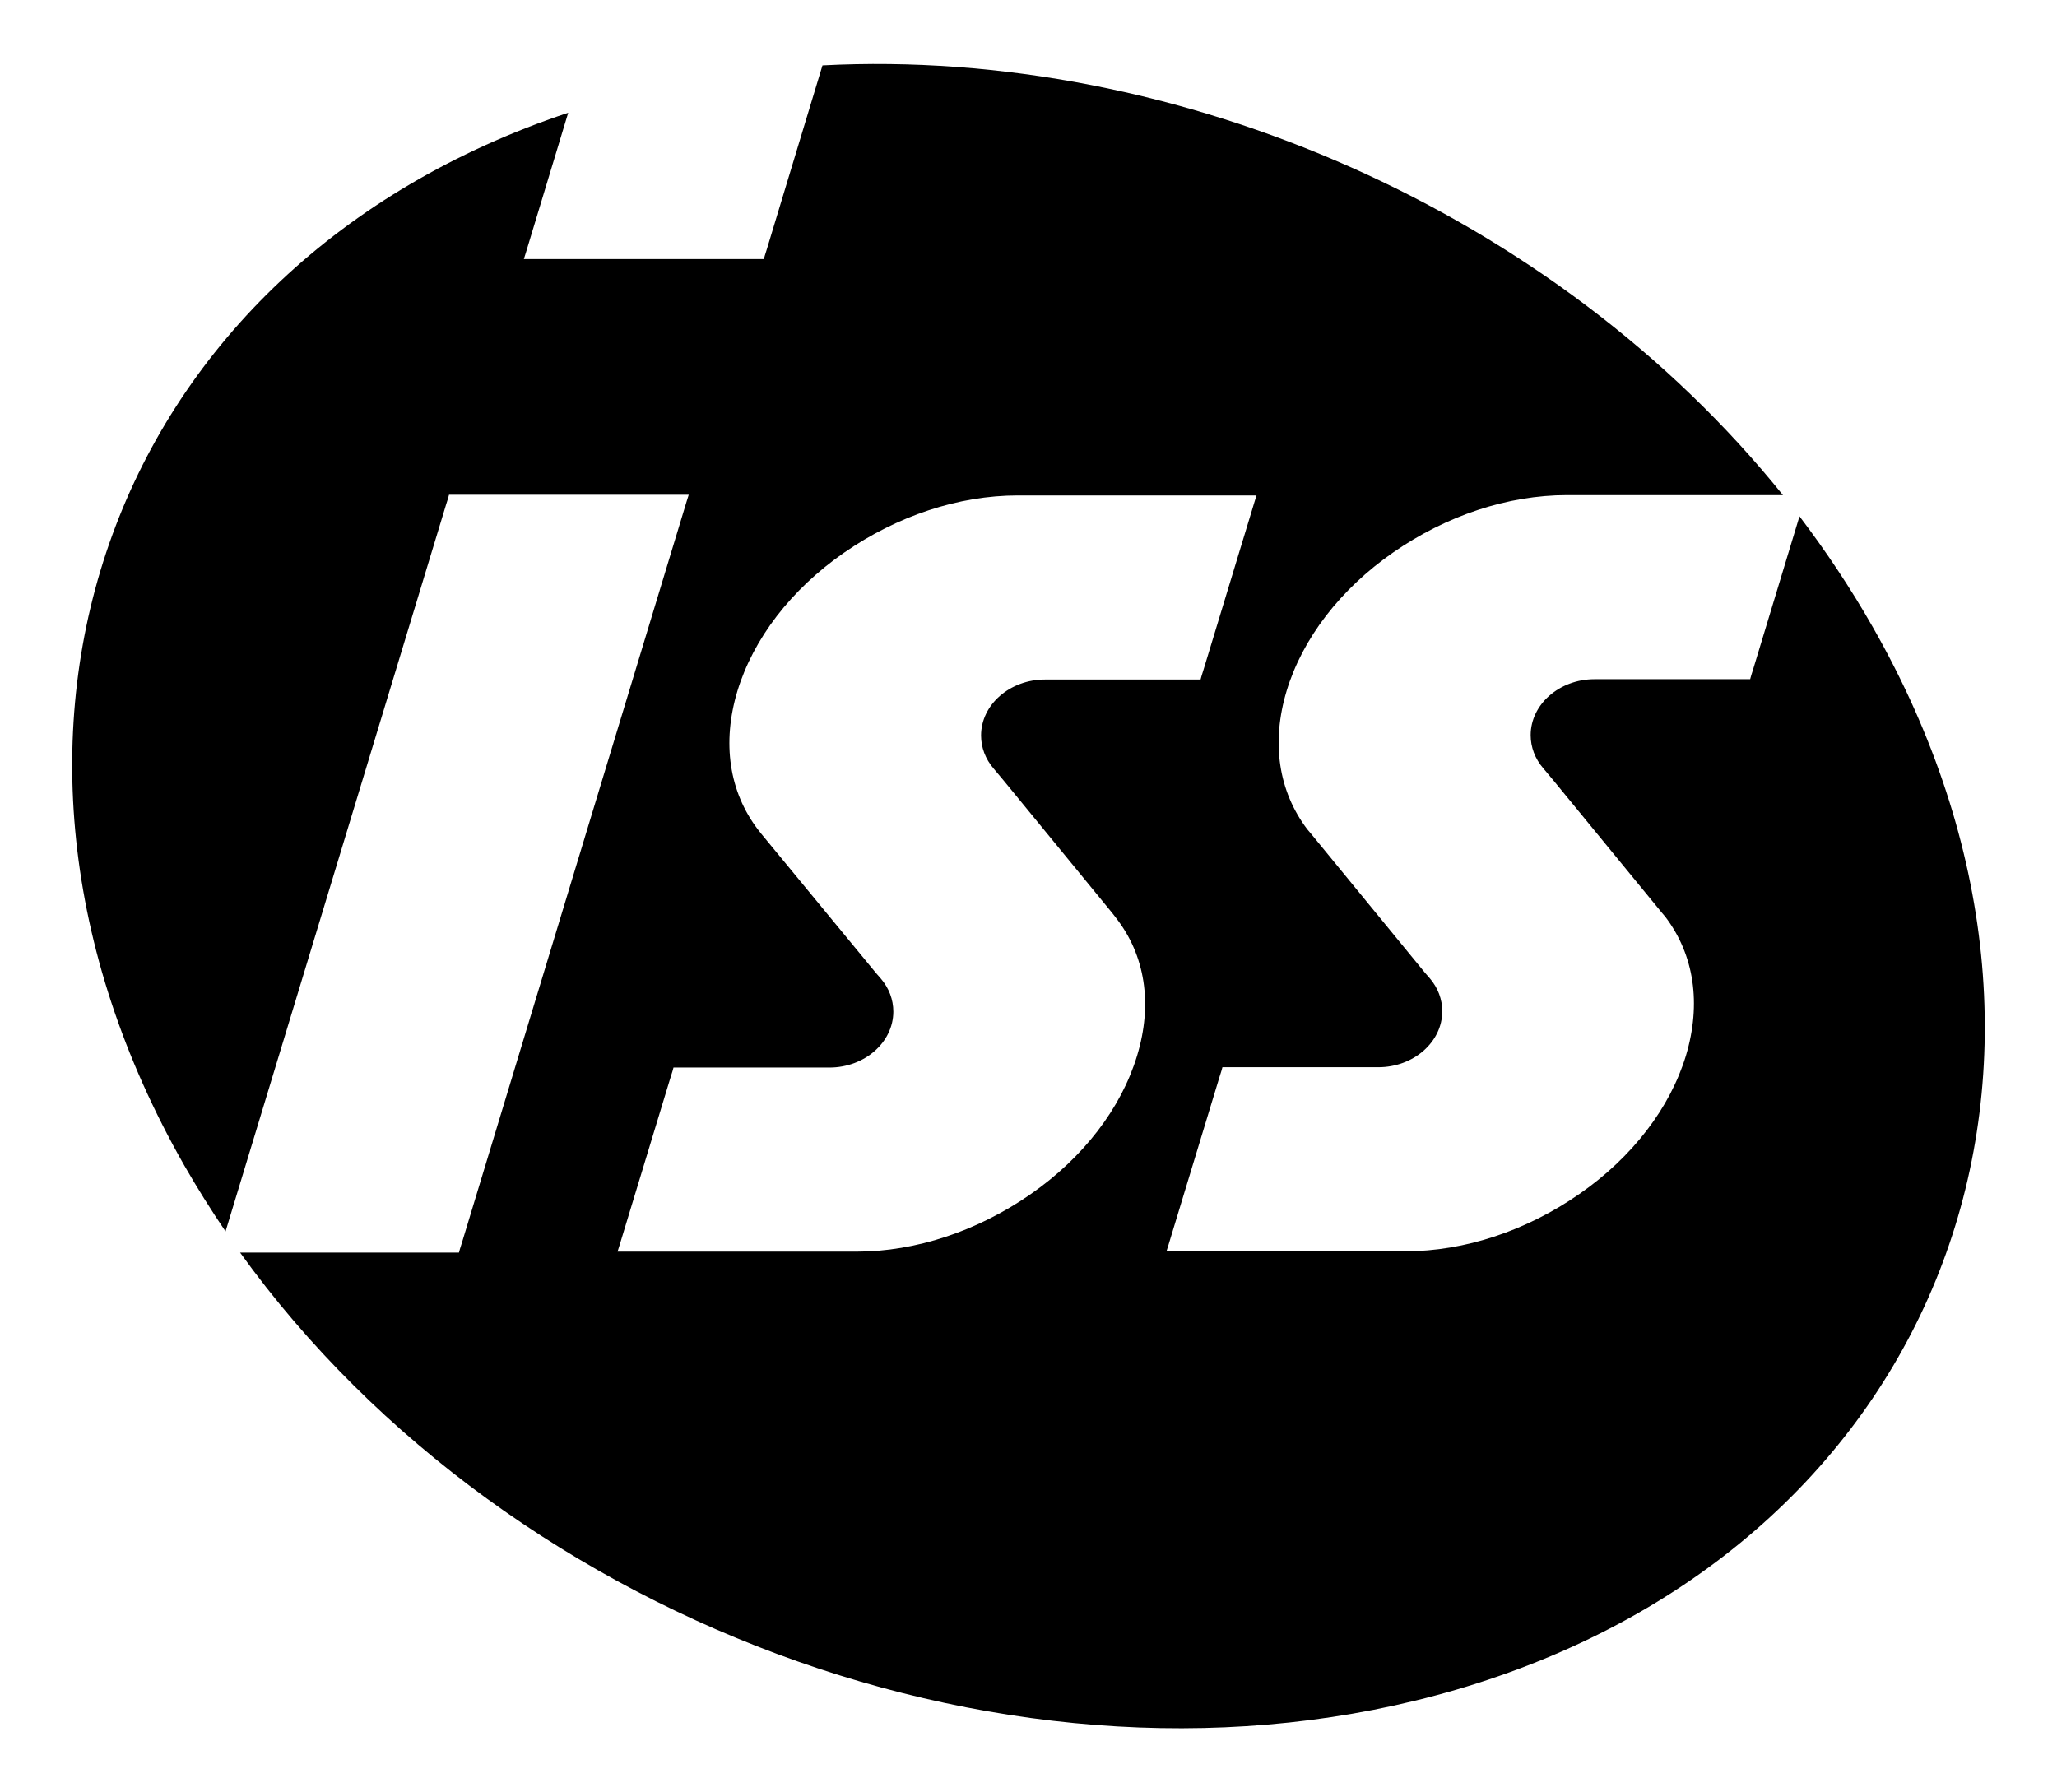 <?xml version="1.0" encoding="utf-8"?>
<!-- Generator: Adobe Illustrator 27.8.1, SVG Export Plug-In . SVG Version: 6.00 Build 0)  -->
<svg version="1.1"
	 id="svg8" xmlns:sodipodi="http://sodipodi.sourceforge.net/DTD/sodipodi-0.dtd" xmlns:inkscape="http://www.inkscape.org/namespaces/inkscape" xmlns:svg="http://www.w3.org/2000/svg" xmlns:rdf="http://www.w3.org/1999/02/22-rdf-syntax-ns#" xmlns:dc="http://purl.org/dc/elements/1.1/" xmlns:cc="http://creativecommons.org/ns#"
	 xmlns="http://www.w3.org/2000/svg" xmlns:xlink="http://www.w3.org/1999/xlink" x="0px" y="0px" viewBox="0 0 621.3 541.3"
	 style="enable-background:new 0 0 621.3 541.3;" xml:space="preserve">
<sodipodi:namedview  bordercolor="#666666" borderopacity="1.0" fit-margin-bottom="0" fit-margin-left="0" fit-margin-right="0" fit-margin-top="0" id="base" inkscape:current-layer="layer1" inkscape:cx="414.1908" inkscape:cy="360.88759" inkscape:document-units="mm" inkscape:pageopacity="0.0" inkscape:pageshadow="2" inkscape:window-height="744" inkscape:window-maximized="1" inkscape:window-width="1280" inkscape:window-x="-4" inkscape:window-y="-4" inkscape:zoom="0.7384571" pagecolor="#ffffff" showgrid="false">
	</sodipodi:namedview>
<g id="layer1" transform="translate(132.023,-52.349)" inkscape:groupmode="layer" inkscape:label="Layer 1">
	<g id="g9709" transform="translate(1,-1)">
		<path id="path9684" inkscape:connector-curvature="0" d="M210.4,372.3c-4.8,15.8-16.2,30.7-32.2,41.8
			c-16,11.1-34.6,17.3-52.5,17.3H59.3h-3.8h-2l0.6-1.9l1-3.3l14.4-47.4l0.6-1.9l0.3-1.1h1.1h2.2h26.9h16.1c0,0,0.9,0,0.8,0
			c10.6,0,19.3-7.6,19.3-16.9c0-3.6-1.3-7.1-3.8-10c0,0-1.3-1.5-1.4-1.6l-34.6-42l-1.1-1.4l0,0c-8.7-11.4-10.9-26.2-6.2-41.8
			c4.8-15.8,16.2-30.7,32.2-41.8s34.6-17.3,52.5-17.3h66.3h3.8h2l-0.6,1.9l-1,3.3l-14.4,47.4l-0.6,1.9l-0.3,1.1h-1.1h-2.3h-43.6l0,0
			c-10.6,0-19.3,7.6-19.3,16.9c0,3.6,1.3,7.1,3.8,10l3.1,3.7l32.7,39.9l1,1.3l0,0C212.9,341.8,215.2,356.6,210.4,372.3 M432.6,242.7
			c-6.6-11.6-14-22.7-22.1-33.4l-14,46.2l-0.6,1.9l-0.3,1.1h-1.1h-2.3h-43.6l0,0c-10.6,0-19.3,7.6-19.3,16.9c0,3.6,1.3,7.1,3.8,10
			l3.1,3.7l32.7,39.9l1.1,1.3l0,0c8.7,11.5,10.9,26.2,6.2,41.9C371.4,388,360,402.9,344,414c-16,11.1-34.6,17.3-52.5,17.3h-66.4
			h-3.8h-2l0.6-1.9l1-3.3l14.4-47.4l0.6-1.9l0.3-1.1h1.1h2.3h26.8h16.1c0,0,0.9,0,0.8,0c10.6,0,19.3-7.6,19.3-16.9
			c0-3.6-1.3-7.1-3.8-10c0,0-1.3-1.5-1.4-1.6l-34.5-42.1l-1.1-1.3l0,0c-8.7-11.5-10.9-26.2-6.2-41.8c4.8-15.8,16.2-30.7,32.2-41.8
			s34.6-17.3,52.5-17.3h65.2C336.9,117.6,223.1,67.5,115.4,73.1l-16.8,55.5l-0.6,1.9l-0.3,1.1h-1.1h-2.3H37h-9.8h-2l0.6-1.9l1-3.3
			l11.8-39c-138.2,46.1-190.2,187.7-116,317.9c3.9,6.8,8.1,13.5,12.5,20L1.7,205.8l0.6-1.9l0.3-1.1h1.1h8.2h57.3H73h2l-0.6,1.9
			l-1,3.3L6.5,428.7l-0.6,1.9l-0.3,1.1H4.5H2.2H-55h-5.5c82,114,242.5,171.9,373.6,130.1C454,516.9,507.5,374,432.6,242.7"/>
	</g>
</g>
</svg>
